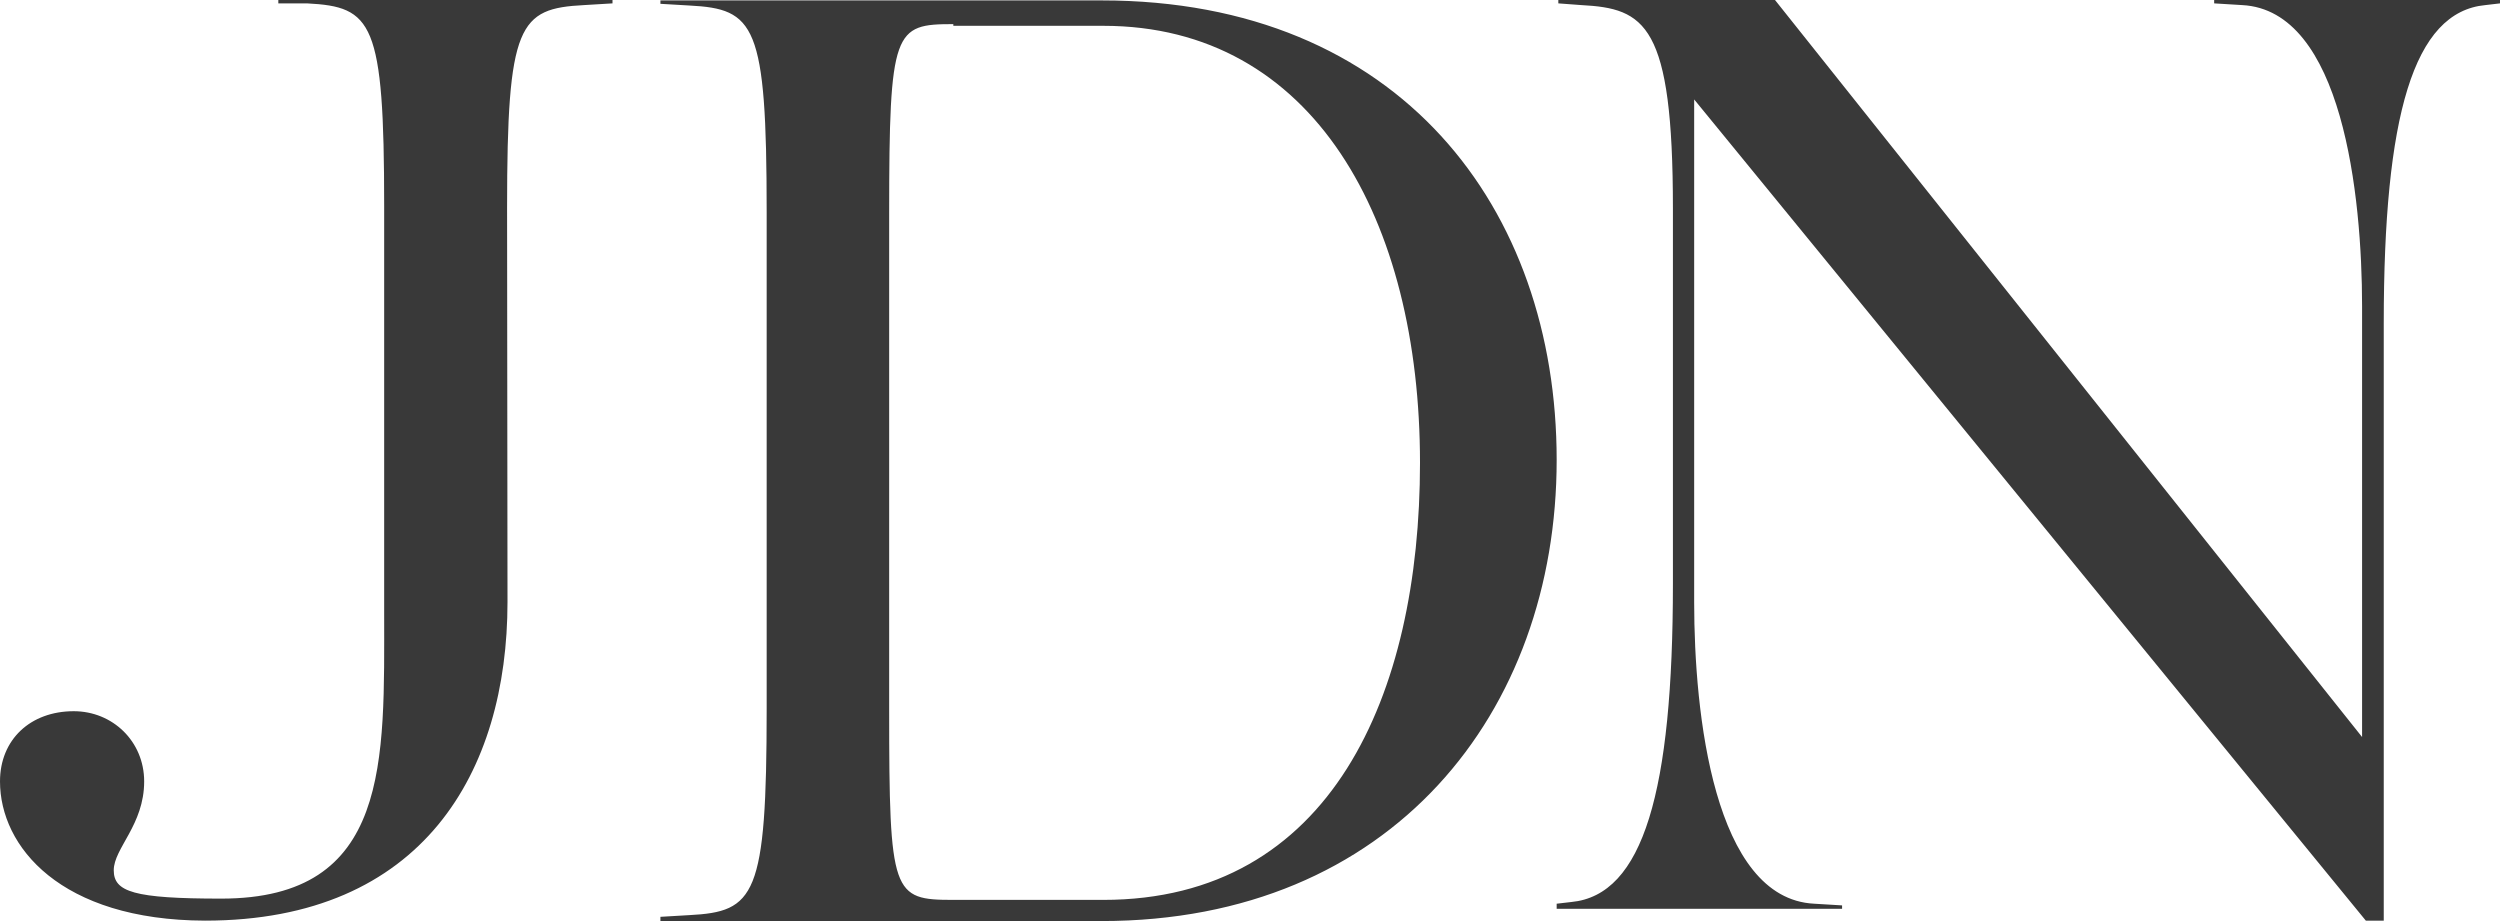 <svg width="114" height="42" viewBox="0 0 114 42" fill="none" xmlns="http://www.w3.org/2000/svg">
<path d="M23.142 27.453C23.142 35.17 19.304 41.981 9.348 41.981C2.755 41.961 0 38.605 0 35.633C0 33.724 1.387 32.431 3.363 32.431C5.13 32.431 6.574 33.801 6.574 35.633C6.574 37.621 5.187 38.682 5.187 39.685C5.187 40.669 6.099 40.977 10.089 40.977C17.822 40.977 17.518 34.707 17.518 27.897V9.396C17.518 0.984 16.986 0.309 14.003 0.154H12.692V0H27.93V0.154L26.638 0.232C23.655 0.386 23.123 1.08 23.123 9.473L23.142 27.453ZM30.115 41.807L31.426 41.73C34.428 41.576 34.96 40.881 34.96 32.315V9.666C34.96 1.1 34.428 0.405 31.426 0.251L30.115 0.174V0.019H50.236C63.84 0.019 70.984 9.511 70.984 20.971C70.984 32.489 63.46 42 50.236 42H30.115V41.807ZM43.472 1.1C40.774 1.1 40.546 1.331 40.546 9.743V32.392C40.546 40.804 40.698 41.035 43.472 41.035H50.312C60.686 41.035 64.752 31.698 64.752 21.106C64.752 10.051 59.907 1.177 50.312 1.177H43.472V1.1ZM107.711 33.608V13.968C107.711 8.913 106.818 0.463 102.239 0.232L100.966 0.154V0H114V0.154L113.335 0.232C110.048 0.54 108.699 5.286 108.699 14.739V41.981H107.882L77.254 4.534V27.473C77.254 32.527 78.147 40.977 82.726 41.209L83.999 41.286V41.441H70.984V41.209L71.649 41.132C74.936 40.823 76.285 36.077 76.285 26.624V9.511C76.285 1.08 75.012 0.386 72.105 0.232L71.06 0.154V0H80.94L107.711 33.608Z" fill="#393939"/>
</svg>
